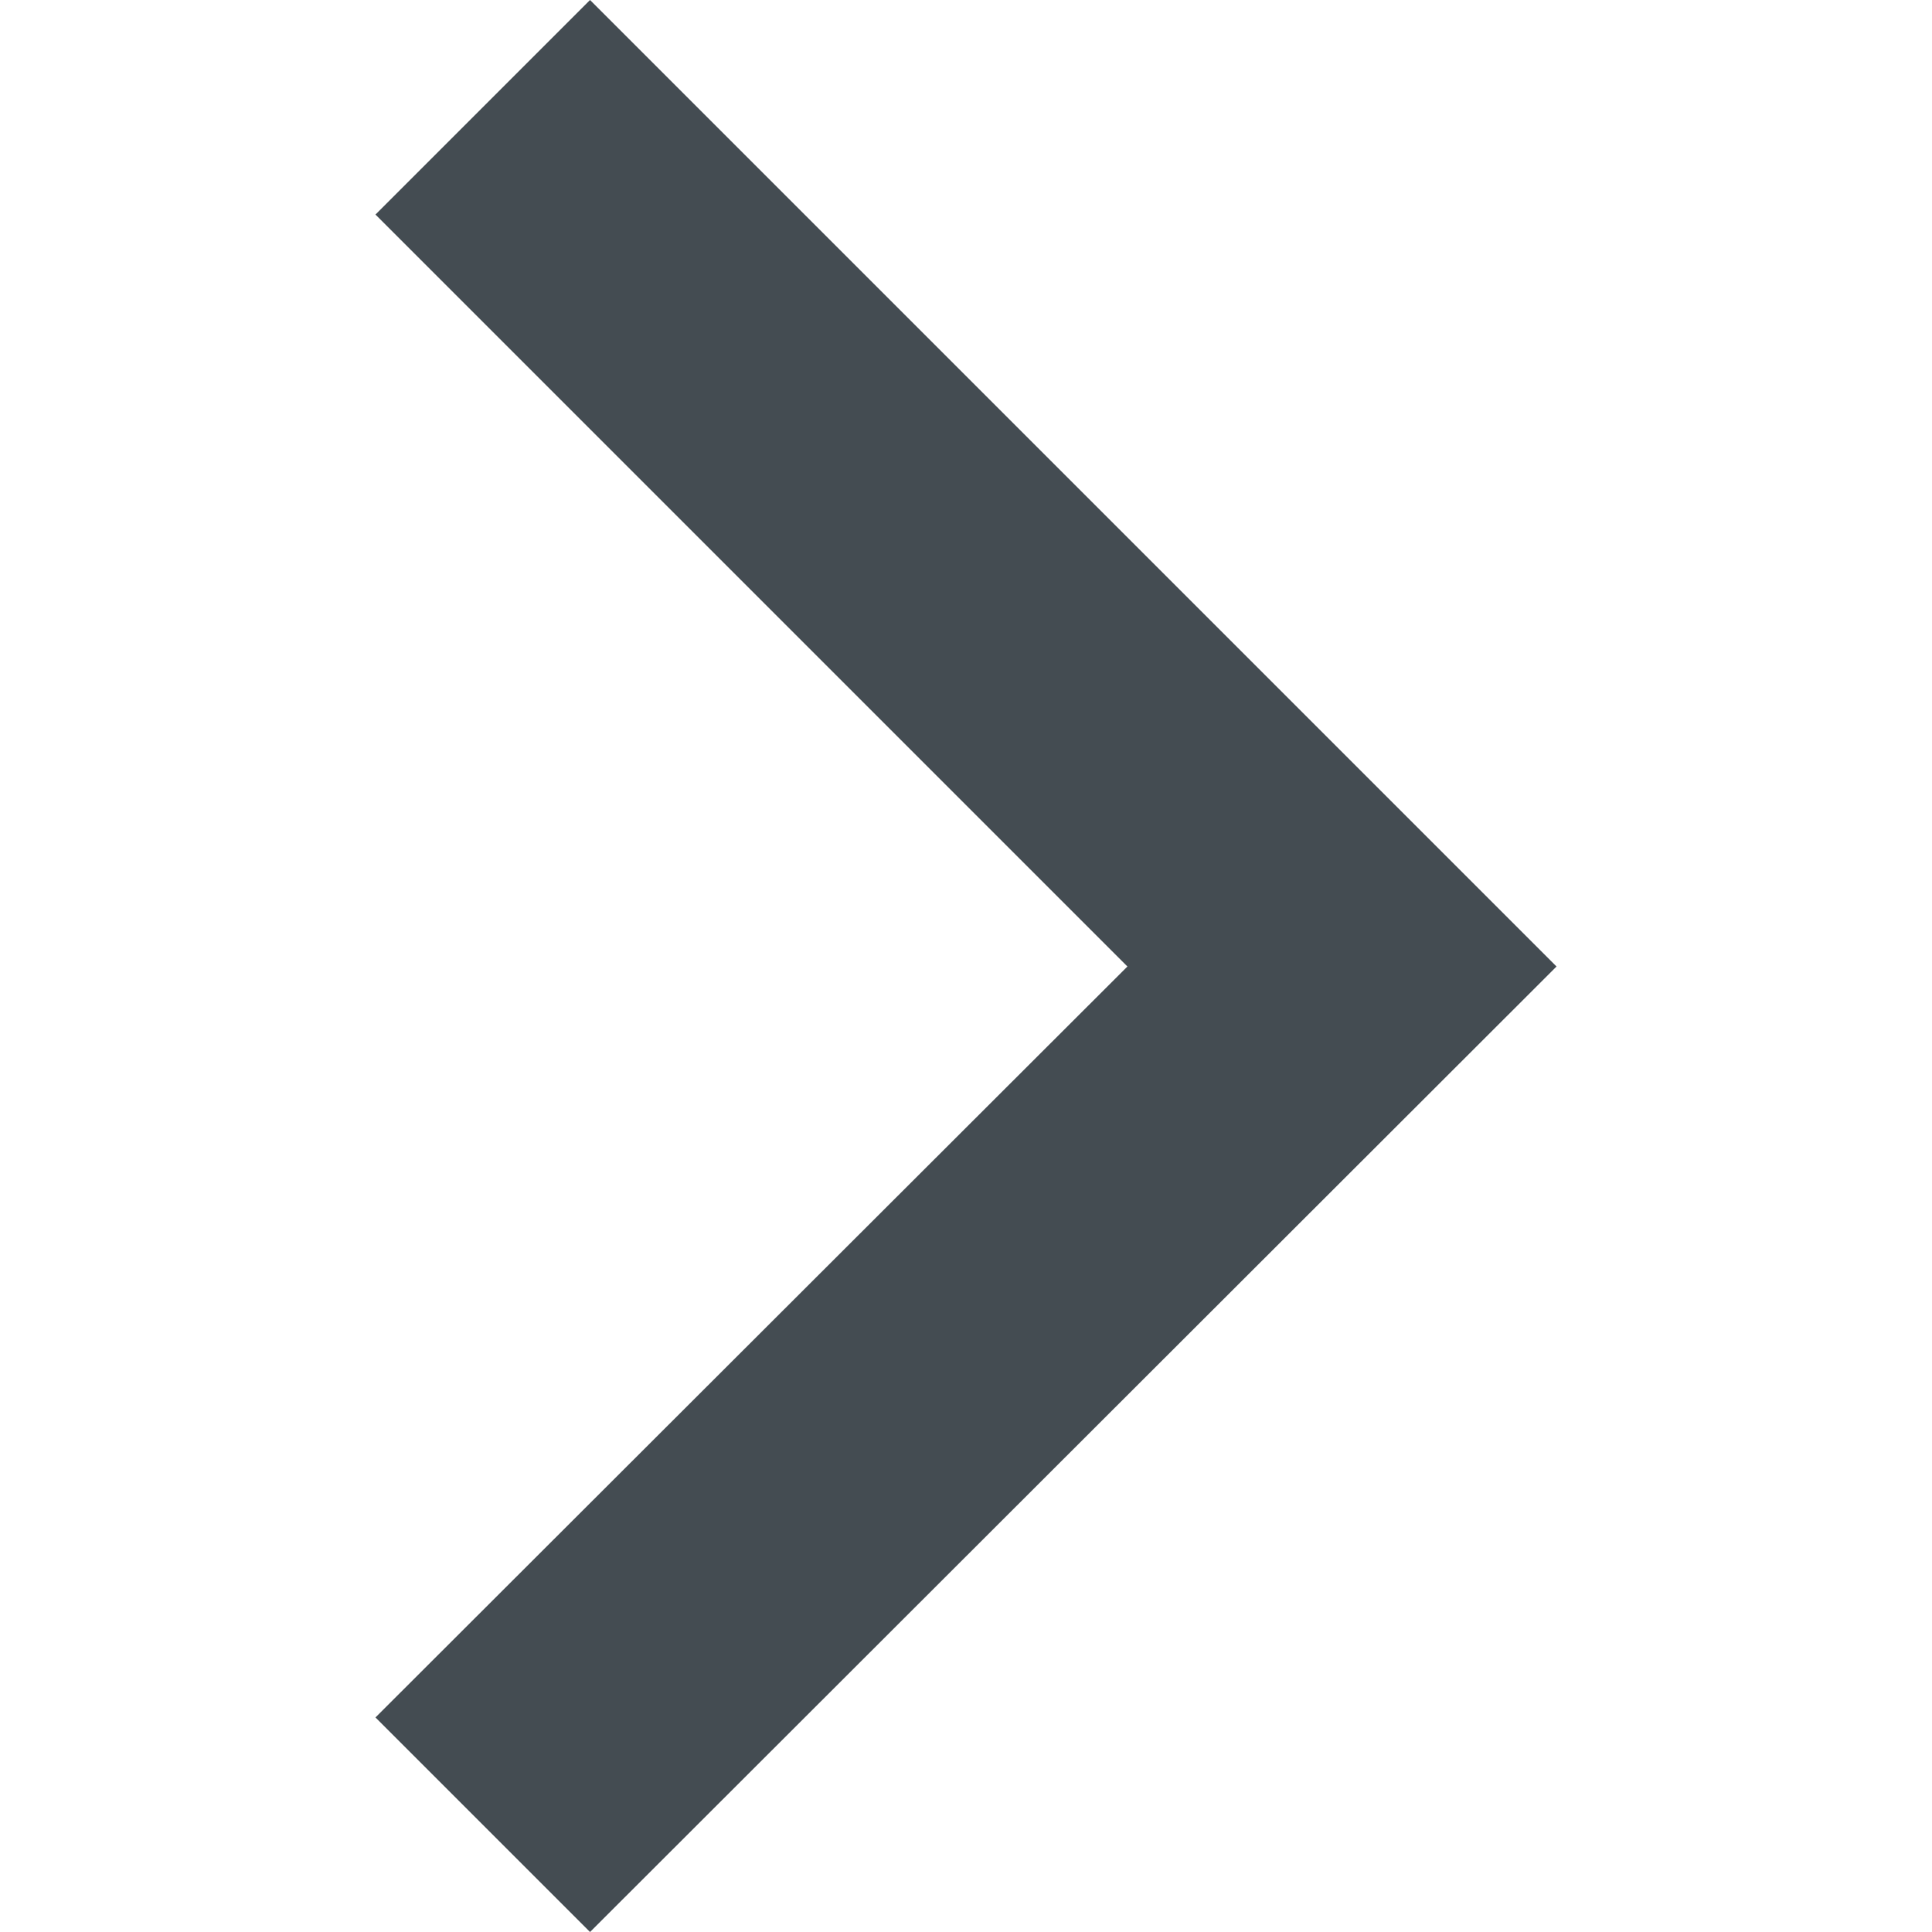 <?xml version="1.0" encoding="UTF-8"?>
<svg id="_レイヤー_2" data-name="レイヤー_2" xmlns="http://www.w3.org/2000/svg" viewBox="0 0 19.09 19.09">
  <defs>
    <style>
      .cls-1 {
        fill: none;
      }

      .cls-2 {
        fill: #444c52;
      }
    </style>
  </defs>
  <g id="_セクション" data-name="セクション">
    <g>
      <rect class="cls-1" width="19.09" height="19.09"/>
      <polygon class="cls-2" points="5.83 19.09 3.71 16.97 11.14 9.55 3.71 2.12 5.83 0 15.38 9.55 5.83 19.09"/>
    </g>
  </g>
</svg>